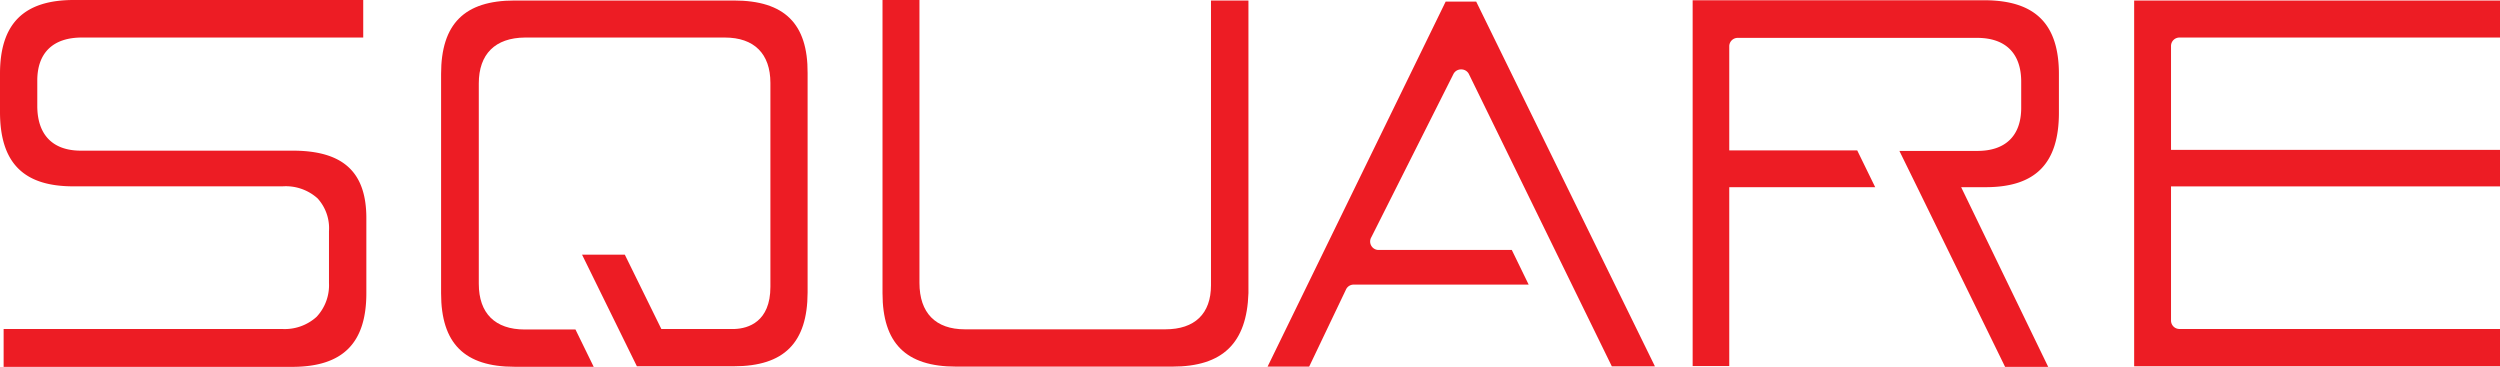 <svg id="Isolation_Mode" data-name="Isolation Mode" xmlns="http://www.w3.org/2000/svg" viewBox="0 0 296.37 43.49">
  <defs>
    <style>
      .cls-1 {
        fill: #ed1c24;
      }
    </style>
  </defs>
  <title>square</title>
  <g id="_Group_" data-name="&lt;Group&gt;">
    <path id="_Path_" data-name="&lt;Path&gt;" class="cls-1" d="M0.43,43.46V39h33a5.62,5.62,0,0,0,4.1-1.44A5.48,5.48,0,0,0,39,33.54V27.41a5.25,5.25,0,0,0-1.35-3.89,5.63,5.63,0,0,0-4.15-1.43H8.71C2.77,22.1,0,19.29,0,13.26L0,8.75C0,2.82,2.8,0,8.75,0H43.06V4.45H9.7c-3.41,0-5.28,1.81-5.28,5.1v3c0,3.43,1.83,5.31,5.16,5.31H34.69c6,0,8.74,2.54,8.74,8v8.89c0,5.94-2.8,8.72-8.74,8.74H0.43Z"/>
    <path id="_Path_2" data-name="&lt;Path&gt;" class="cls-1" d="M113.33,43.46c-5.94,0-8.71-2.77-8.71-8.71V0H109V33.54c0,3.55,1.91,5.5,5.38,5.5h23.77c3.49,0,5.41-1.85,5.41-5.22V0.06H148V34.75c-0.19,5.93-3.06,8.71-9,8.71h-25.7Z"/>
    <path id="_Path_3" data-name="&lt;Path&gt;" class="cls-1" d="M155.2,43.46l4.36-9.13a1,1,0,0,1,.94-0.59h20.72l-2-4.11H163.5a1,1,0,0,1-.93-1.51L172.29,8.8a1,1,0,0,1,.93-0.57h0a1,1,0,0,1,.93.58l16.93,34.62h5.11L175,0.19h-3.62L150.27,43.46h4.92Z"/>
    <path id="_Compound_Path_" data-name="&lt;Compound Path&gt;" class="cls-1" d="M253,43.46V0.06h43.37V4.45h-38a1,1,0,0,0-1,1V38a1,1,0,0,0,1,1h38v4.42H253Zm3.7-21.36-2.12-4.33h41.79V22.1H256.7Z"/>
    <path id="_Path_4" data-name="&lt;Path&gt;" class="cls-1" d="M235.4,22.19c5.92,0,8.68-2.83,8.68-8.83V8.78c0-5.91-2.78-8.69-8.68-8.75H200.66V43.4H205V22.19H222.3l-2.13-4.36H205V5.49a1,1,0,0,1,1-1h28.39c3.37,0,5.22,1.84,5.22,5.19v3.1c0,3.29-1.84,5.11-5.19,5.11h-9.25l2.14,4.36h0l10.39,21.24h5.11L232.49,22.19h2.91Z"/>
    <path id="_Path_5" data-name="&lt;Path&gt;" class="cls-1" d="M87,0.06h-26c-5.94,0-8.71,2.77-8.71,8.71v26c0,5.94,2.77,8.71,8.71,8.71h9.38l-2.16-4.42H62.2c-3.51,0-5.44-1.92-5.44-5.41V9.89c0-3.48,1.94-5.41,5.47-5.44H85.93c3.48,0,5.4,1.93,5.4,5.38V34c0,4.17-2.65,4.94-4.23,5H87l0,0h-8.6l-4.33-8.81H69l6.5,13.23H87c5.95,0,8.72-2.78,8.74-8.74V8.68C95.78,2.8,93,.06,87,0.06Z"/>
  </g>
</svg>
